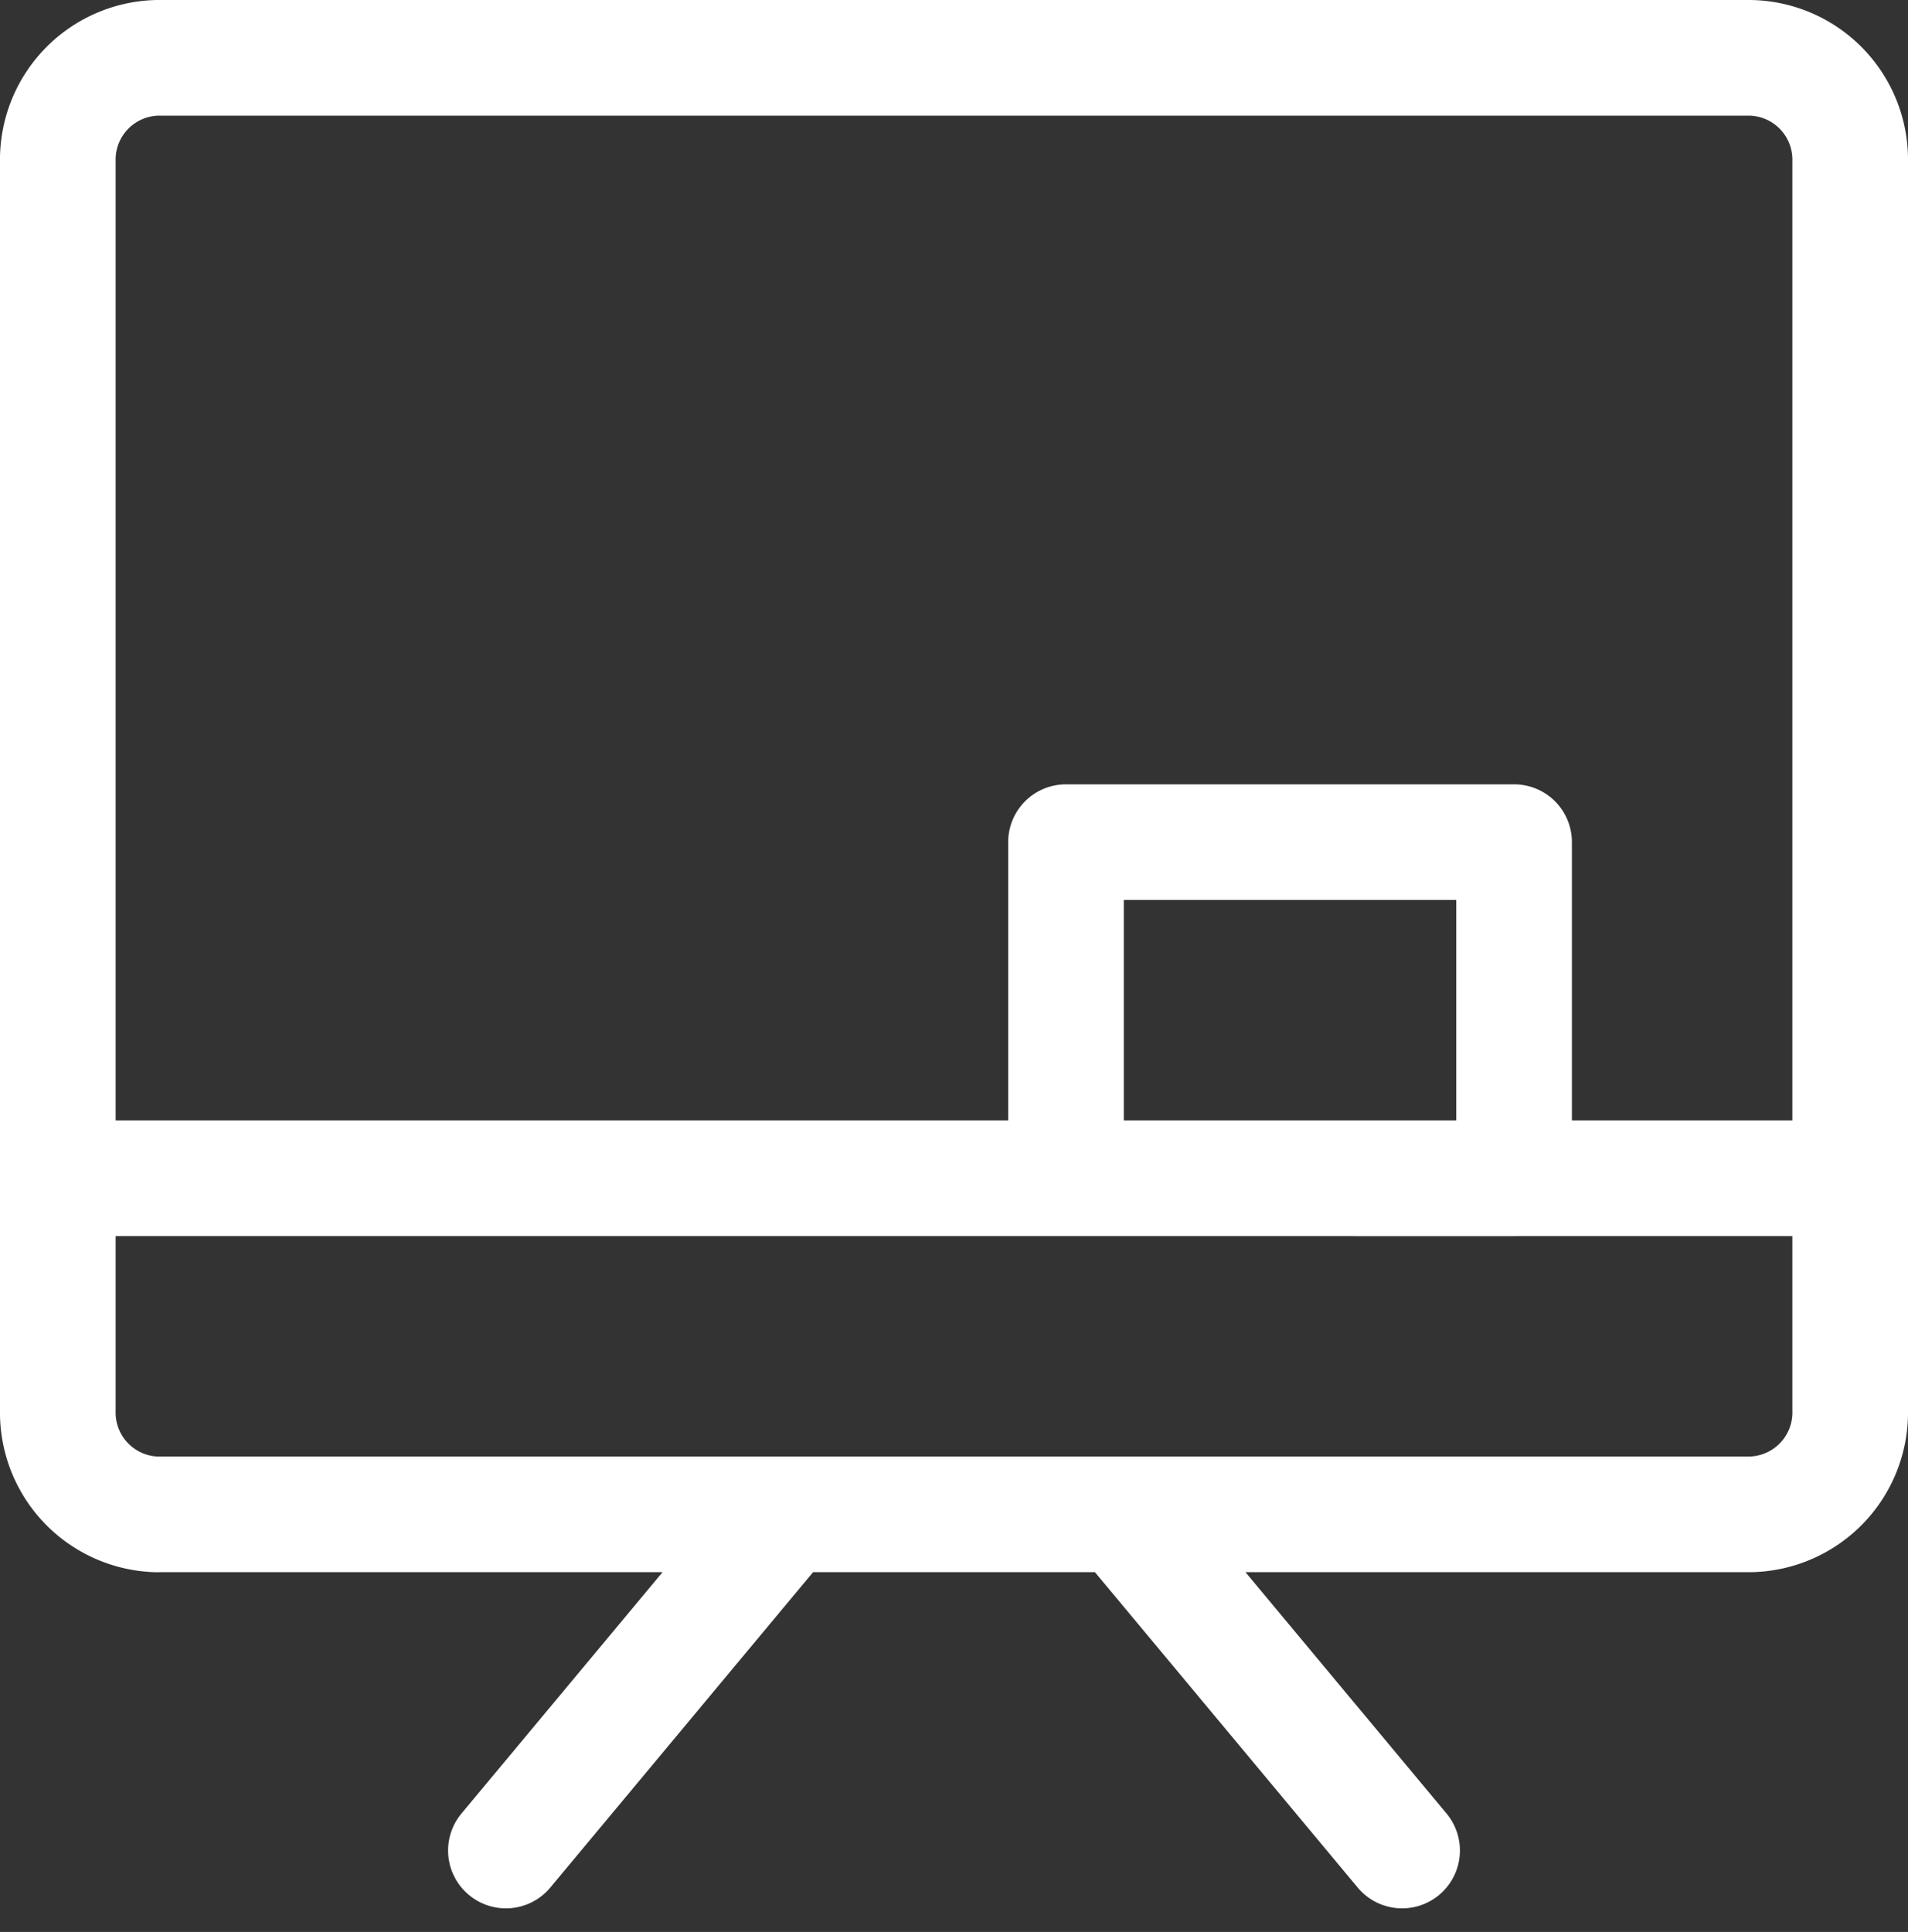 <?xml version="1.0" encoding="UTF-8"?>
<svg xmlns="http://www.w3.org/2000/svg" width="33" height="33.408" viewBox="0 0 33 33.408">
  <rect x="0" y="0" width="33" height="33.408" fill="#333333" stroke="none"/>
  <path id="Tracciato_217" data-name="Tracciato 217" d="M35,23.375H4m12.594,5.812L11.75,35m10.656-5.813L27.25,35M5.722,29.187H33.278A1.762,1.762,0,0,0,35,27.388V5.8A1.762,1.762,0,0,0,33.278,4H5.722A1.762,1.762,0,0,0,4,5.8V27.388a1.762,1.762,0,0,0,1.722,1.8Zm15.715-5.812V17.563h7.75v5.813Z" transform="translate(-3 -3)" fill="none" stroke="#fff" stroke-linecap="round" stroke-linejoin="round" stroke-width="2"></path>
</svg>

